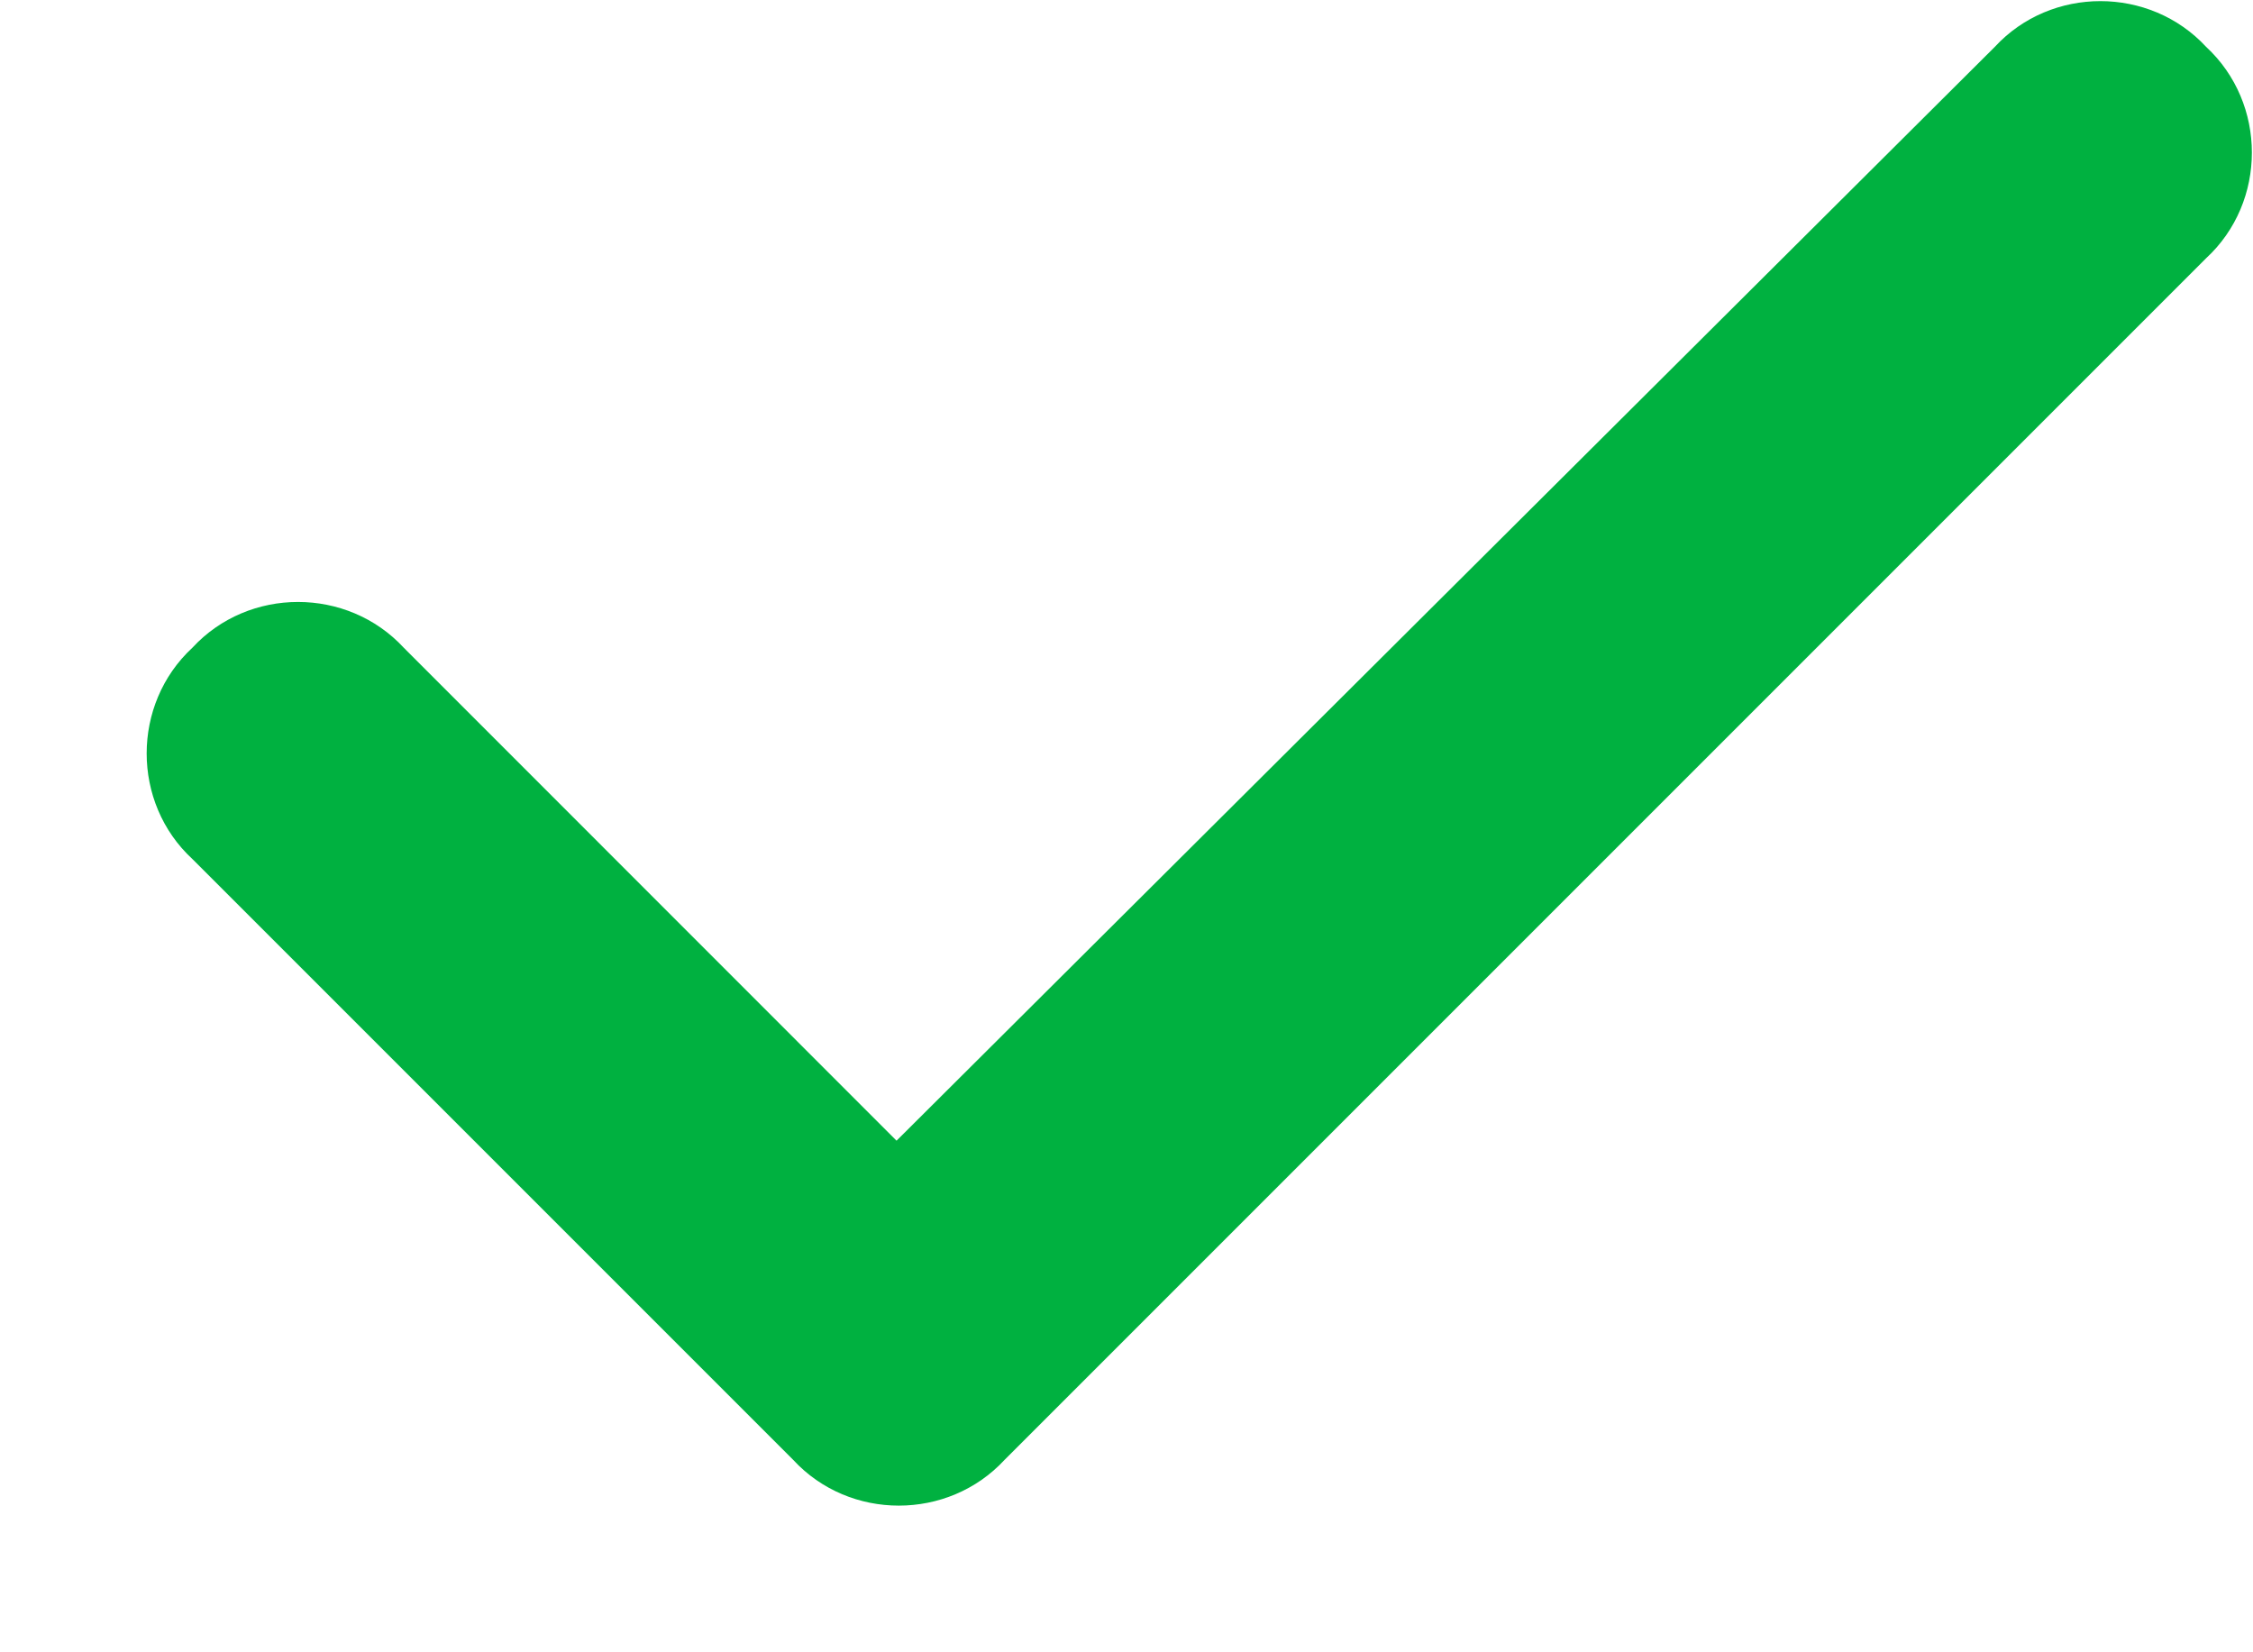 <svg width="15" height="11" viewBox="0 0 15 11" fill="none" xmlns="http://www.w3.org/2000/svg">
<path d="M14.688 0.312C15.094 0.688 15.094 1.344 14.688 1.719L6.688 9.719C6.312 10.125 5.656 10.125 5.281 9.719L1.281 5.719C0.875 5.344 0.875 4.688 1.281 4.312C1.656 3.906 2.312 3.906 2.688 4.312L5.969 7.594L13.281 0.312C13.656 -0.094 14.312 -0.094 14.688 0.312Z" fill="#00B140"/>
</svg>
